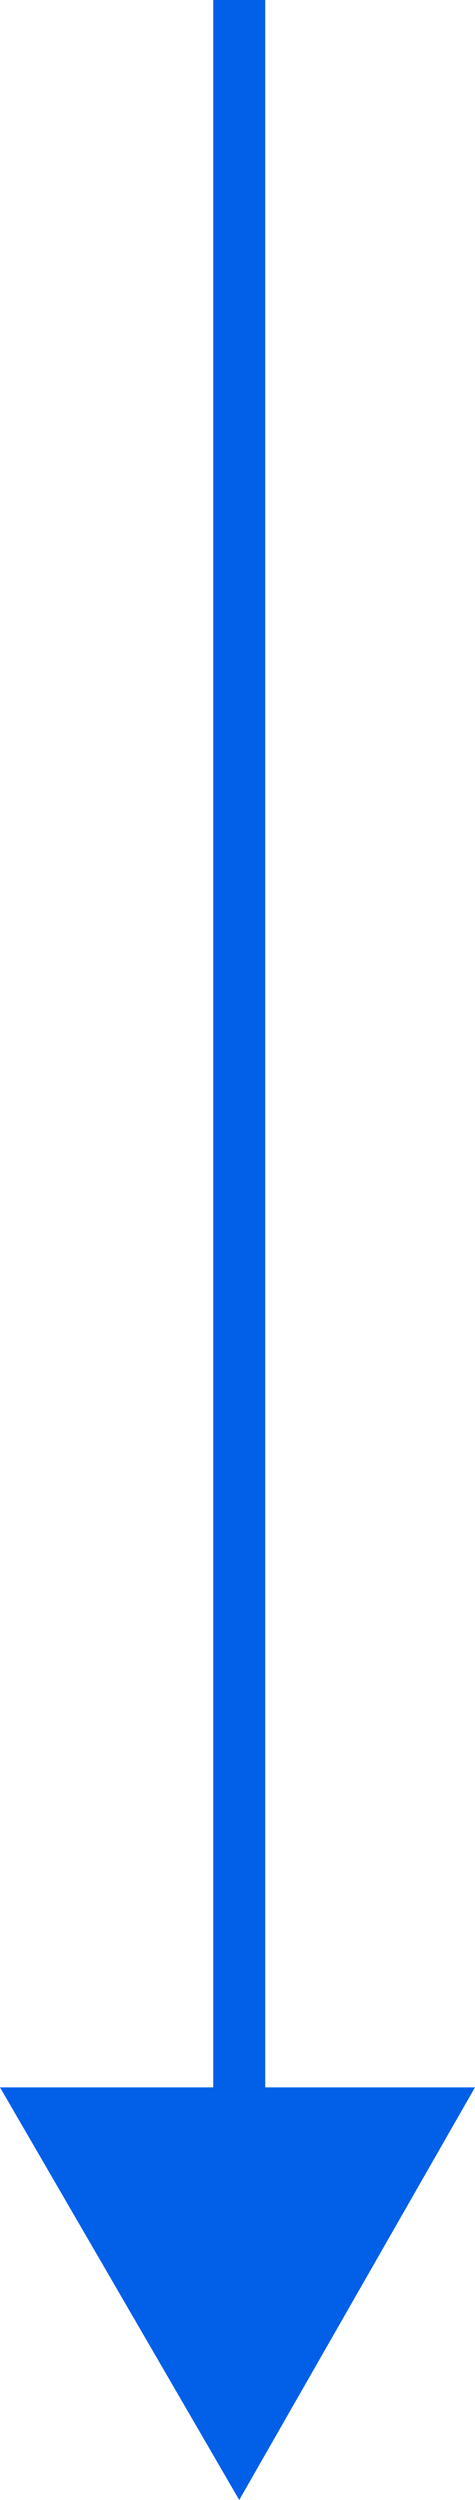 <?xml version="1.0" encoding="UTF-8"?> <!-- Generator: Adobe Illustrator 21.0.0, SVG Export Plug-In . SVG Version: 6.00 Build 0) --> <svg xmlns="http://www.w3.org/2000/svg" xmlns:xlink="http://www.w3.org/1999/xlink" id="Слой_1" x="0px" y="0px" viewBox="0 0 13.7 72.1" style="enable-background:new 0 0 13.7 72.1;" xml:space="preserve"> <style type="text/css"> .st0{fill:none;stroke:#0260E8;stroke-width:1.5;} .st1{fill:#0260E8;} </style> <g> <line class="st0" x1="6.9" y1="61.6" x2="6.9" y2="0"></line> <polygon class="st1" points="6.9,72.1 13.7,60.2 0,60.2 "></polygon> </g> </svg> 